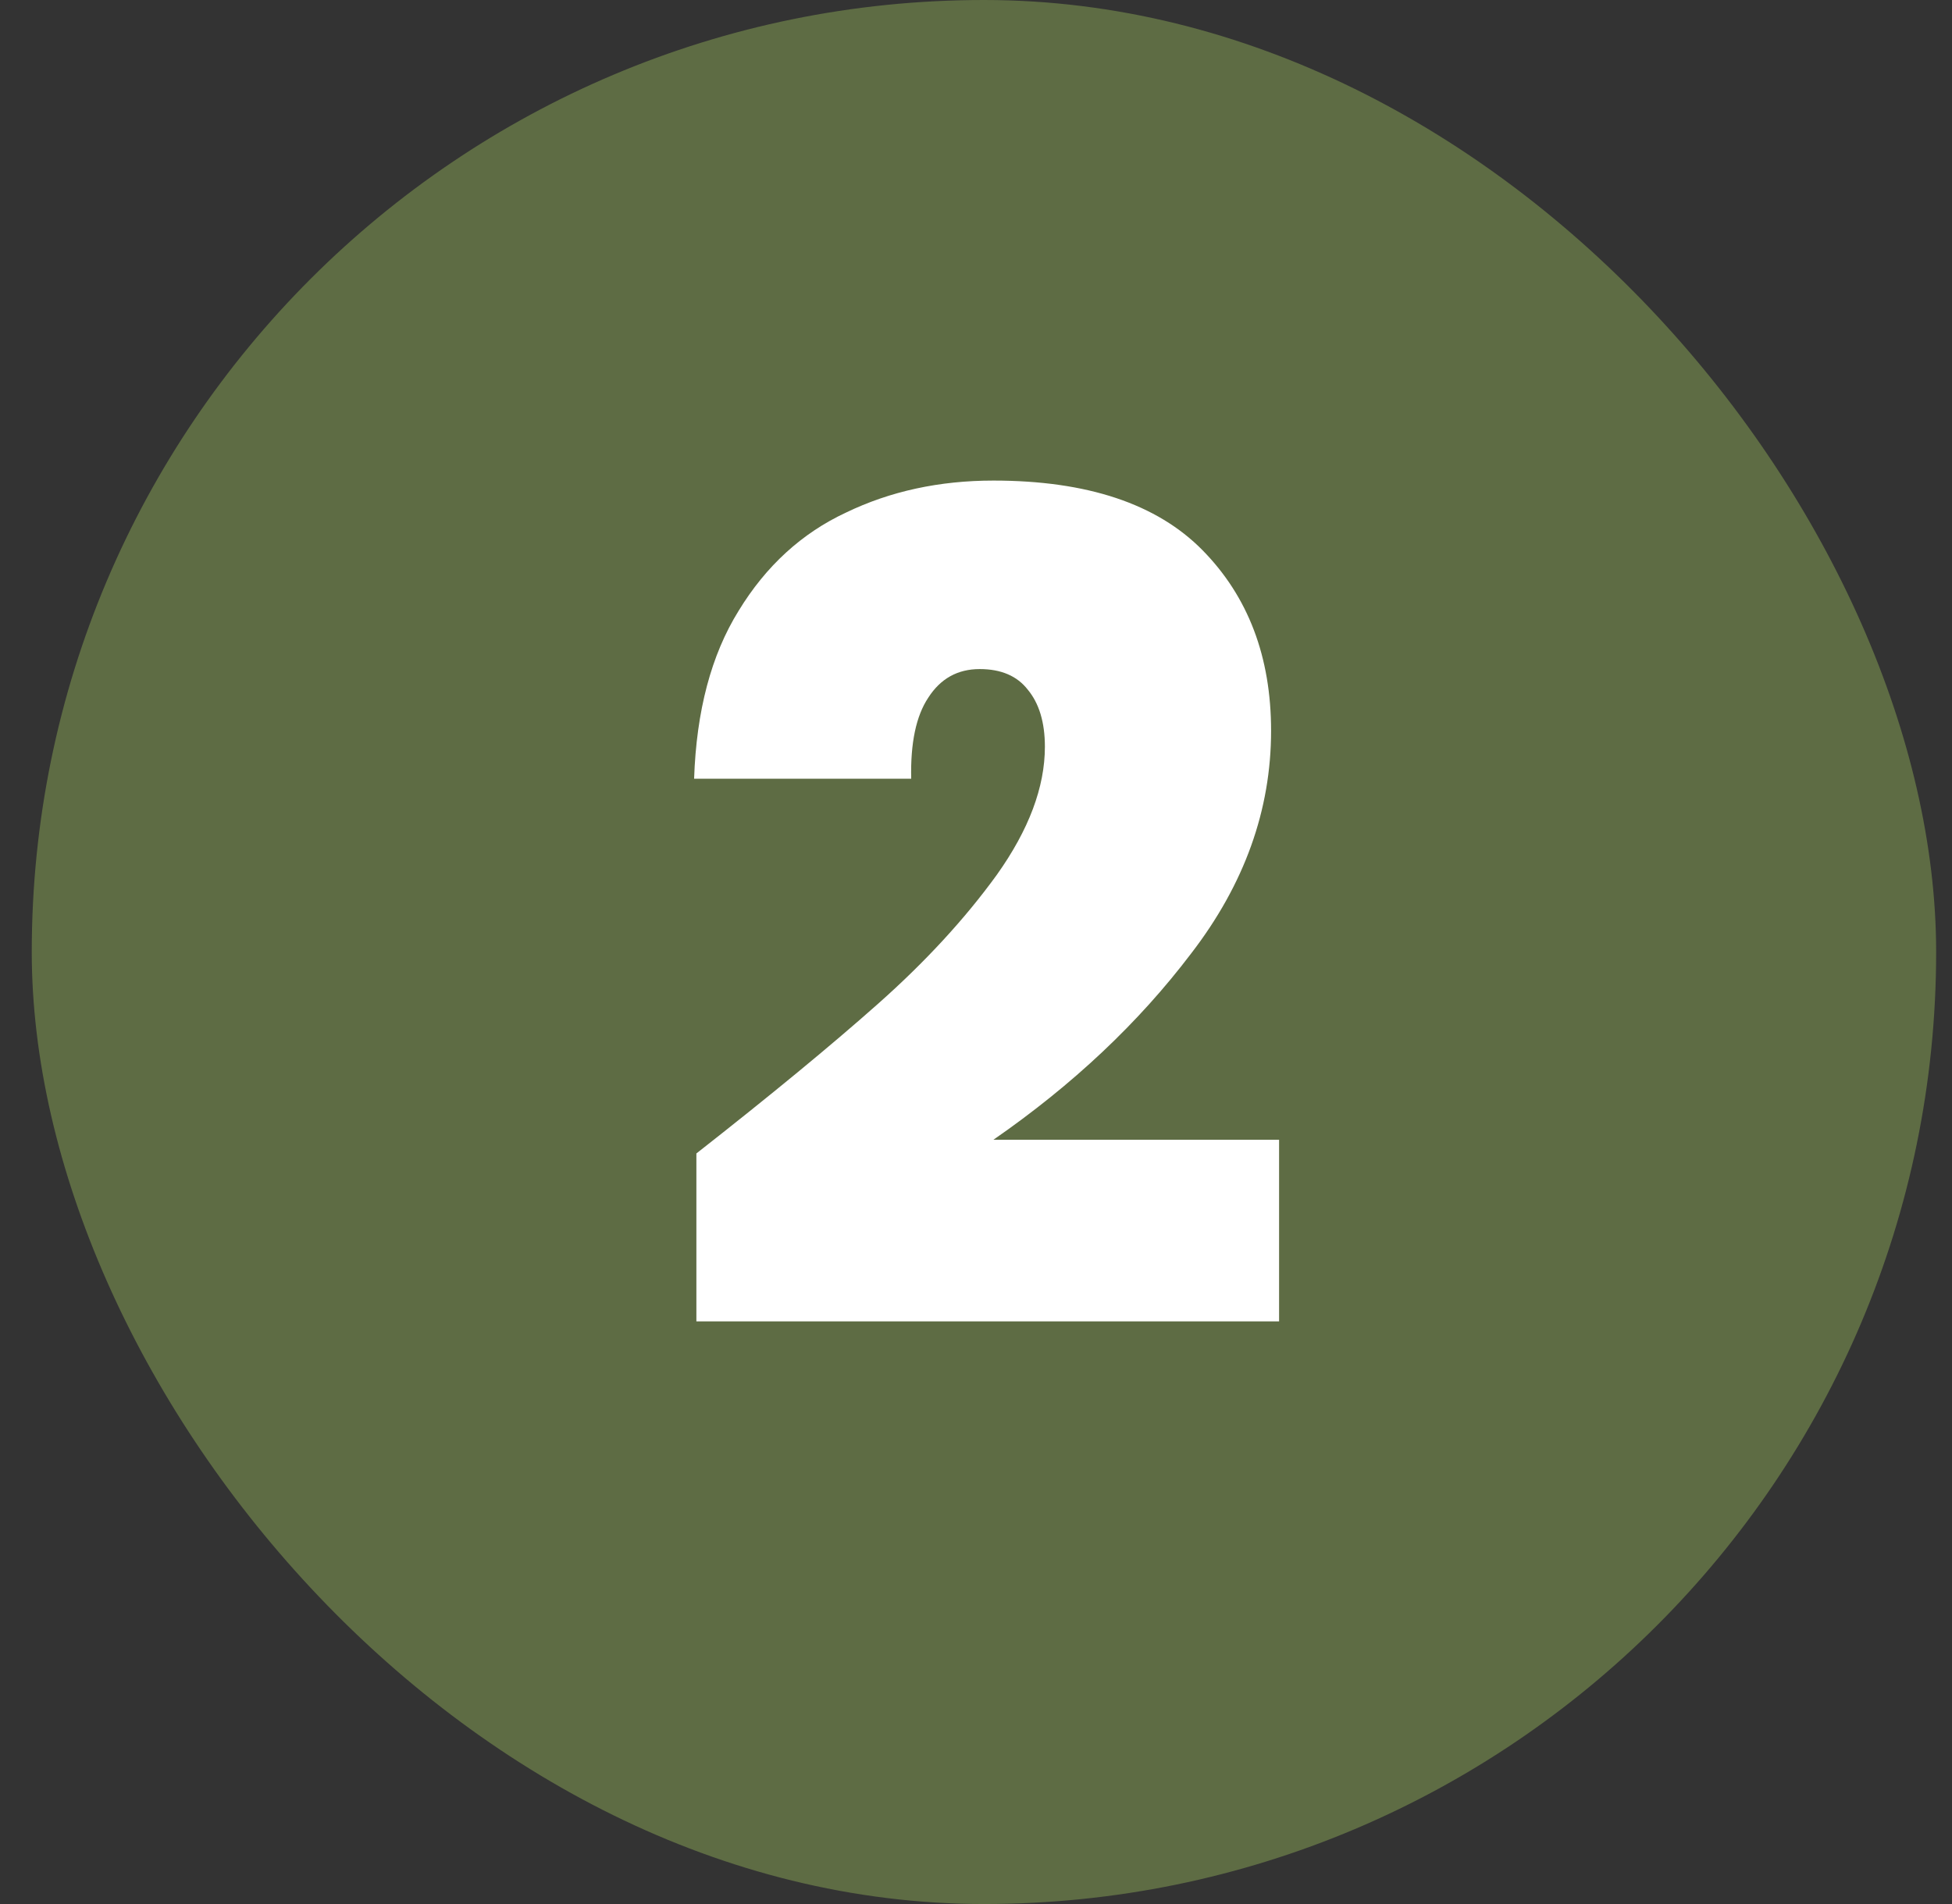 <svg xmlns="http://www.w3.org/2000/svg" width="41" height="40" viewBox="0 0 41 40" fill="none"><rect x="0" y="0" width="41" height="40" fill="#333333" stroke="none"/><rect x="0.667" width="40" height="40" rx="20" fill="#5E6C44"></rect><path d="M14.627 24.232C16.178 23.016 17.451 21.968 18.442 21.088C19.434 20.208 20.267 19.304 20.939 18.376C21.61 17.432 21.947 16.536 21.947 15.688C21.947 15.176 21.826 14.776 21.587 14.488C21.363 14.2 21.026 14.056 20.578 14.056C20.114 14.056 19.755 14.256 19.498 14.656C19.242 15.04 19.122 15.608 19.139 16.36H14.579C14.627 14.936 14.938 13.76 15.514 12.832C16.09 11.888 16.843 11.2 17.77 10.768C18.698 10.32 19.73 10.096 20.866 10.096C22.834 10.096 24.299 10.584 25.259 11.56C26.218 12.536 26.698 13.8 26.698 15.352C26.698 17.016 26.139 18.576 25.018 20.032C23.915 21.488 22.53 22.792 20.866 23.944H26.866V27.76H14.627V24.232Z" fill="white"></path></svg>